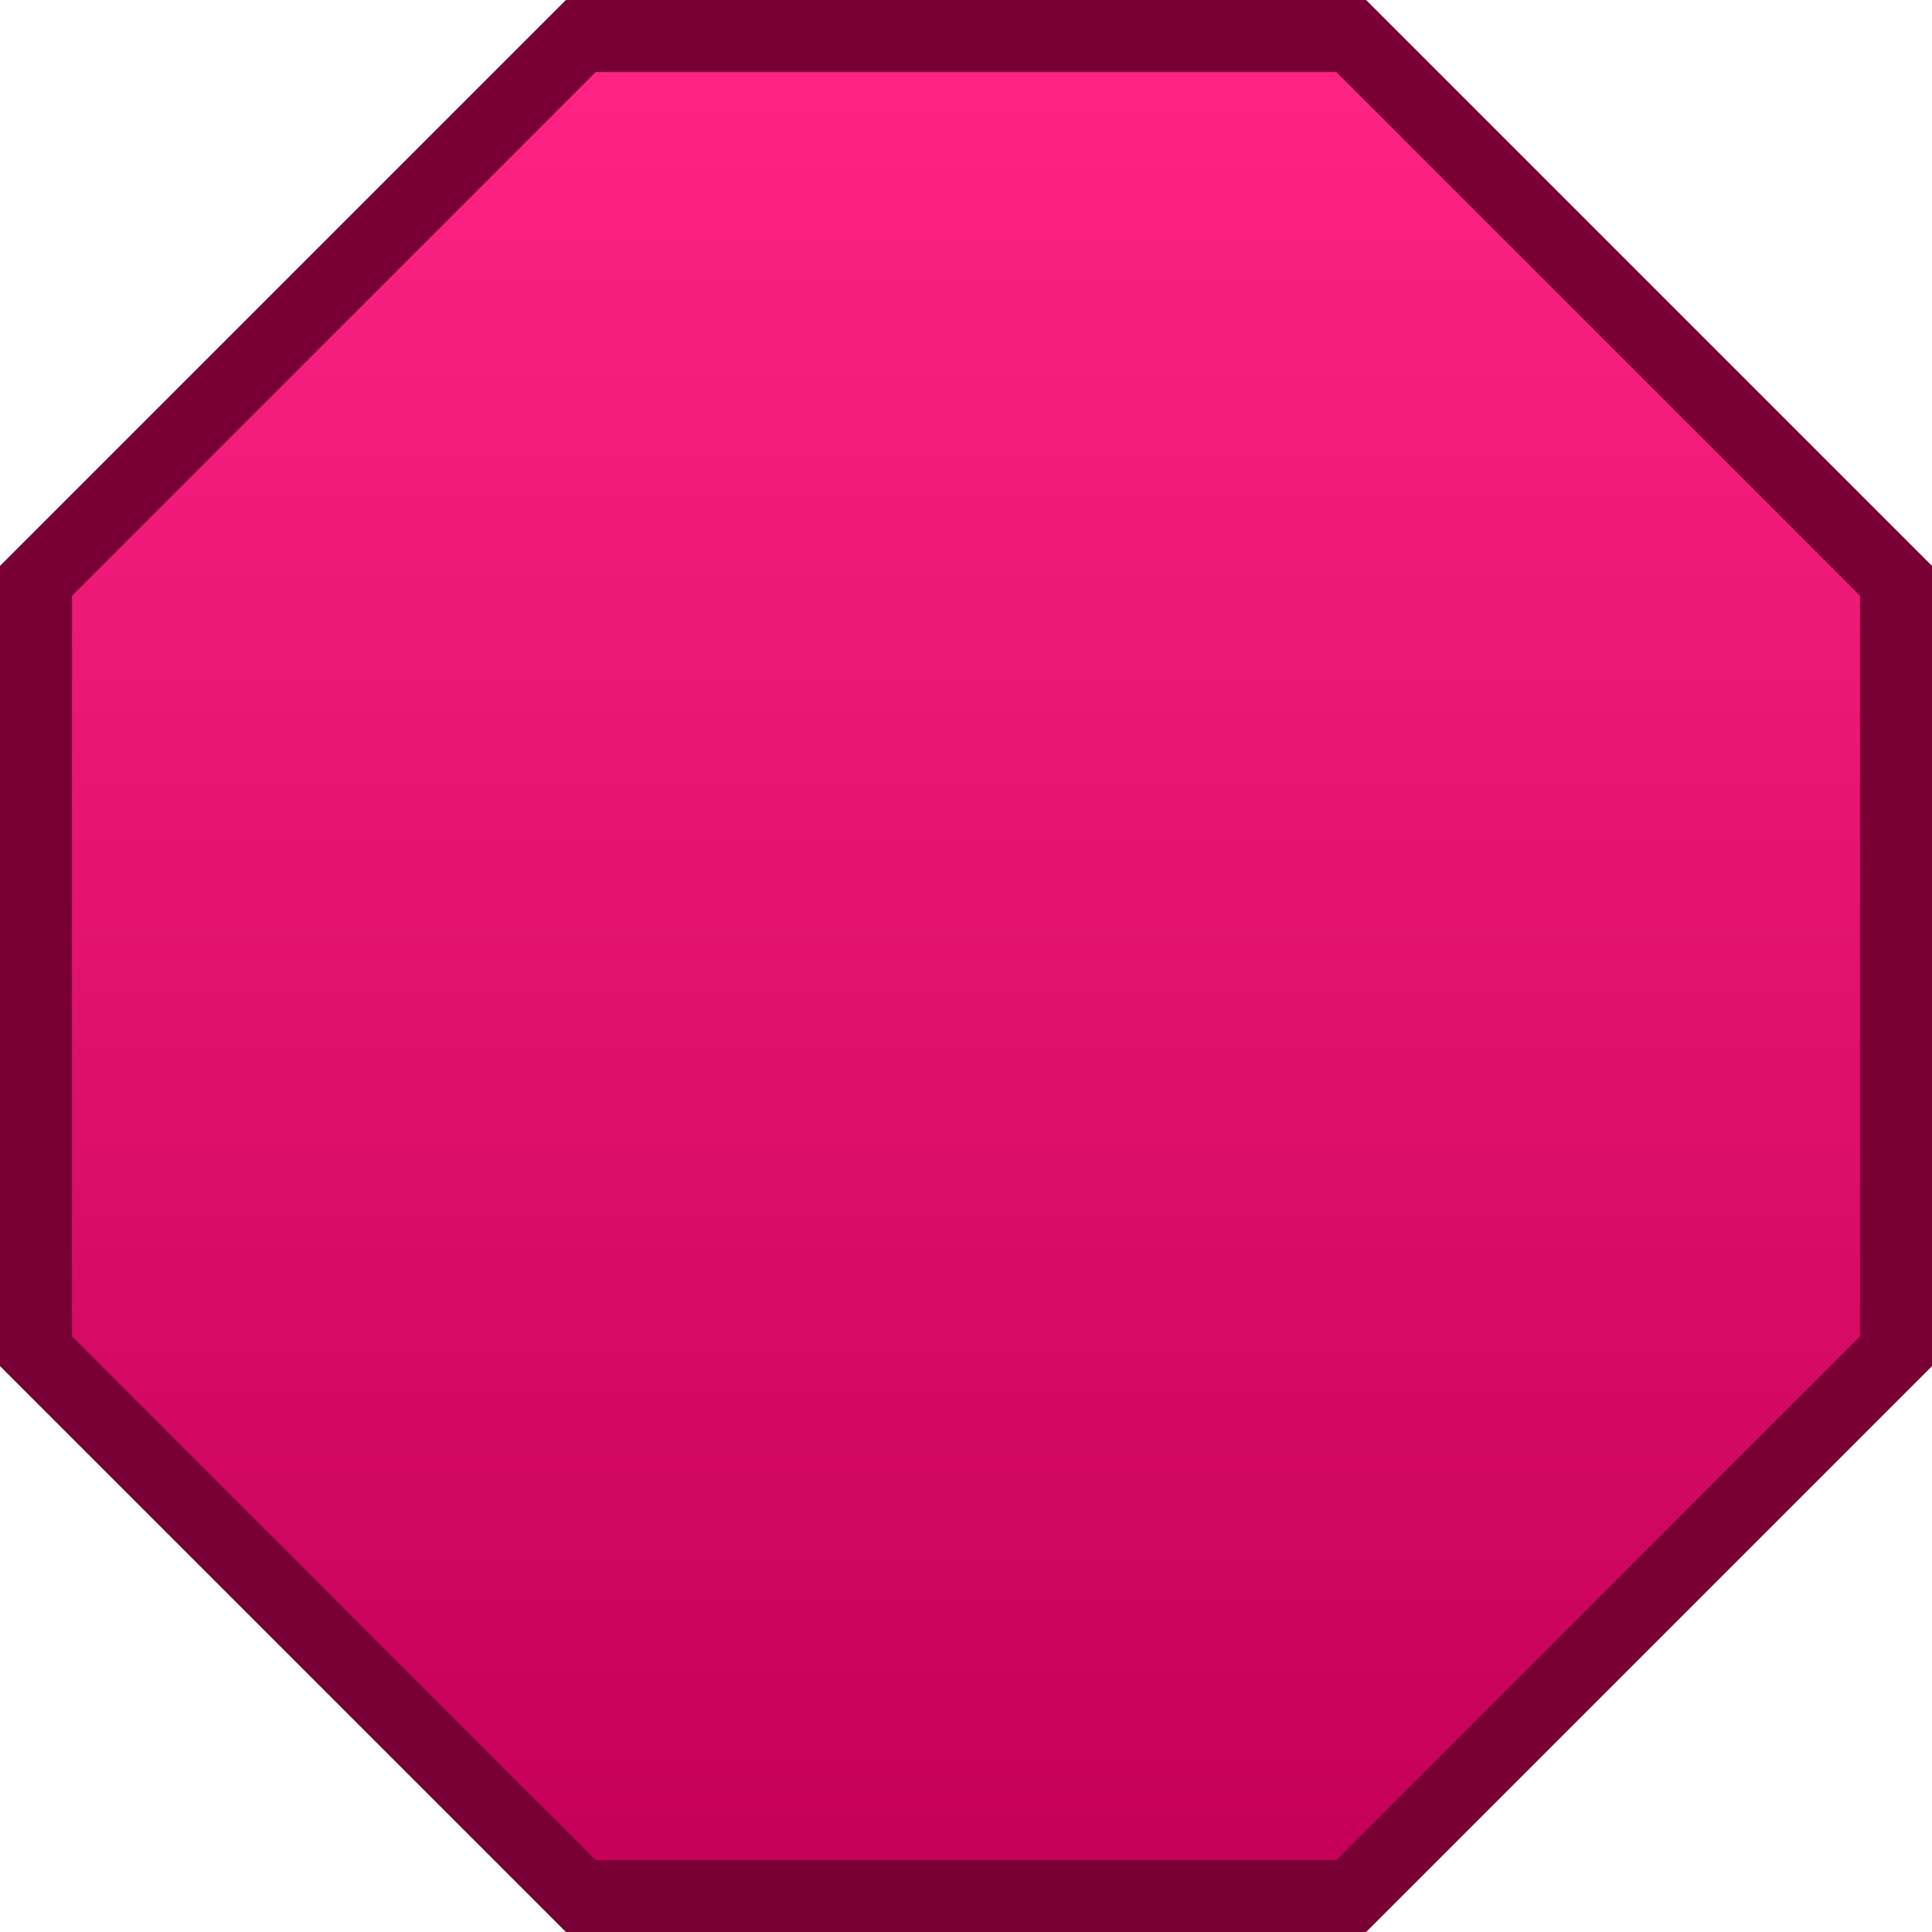 <svg version="1.1" xmlns="http://www.w3.org/2000/svg" xmlns:xlink="http://www.w3.org/1999/xlink" width="80.481" height="80.481" viewBox="0,0,80.481,80.481"><defs><linearGradient x1="240" y1="141.259" x2="240" y2="218.741" gradientUnits="userSpaceOnUse" id="color-1"><stop offset="0" stop-color="#ff2484"/><stop offset="1" stop-color="#c40056"/></linearGradient></defs><g transform="translate(-199.759,-139.759)"><g data-paper-data="{&quot;isPaintingLayer&quot;:true}" fill="url(#color-1)" fill-rule="nonzero" stroke="#780034" stroke-width="3" stroke-linecap="butt" stroke-linejoin="miter" stroke-miterlimit="10" stroke-dasharray="" stroke-dashoffset="0" style="mix-blend-mode: normal"><path d="M223.953,218.741l-22.694,-22.694v-32.094l22.694,-22.694h32.094l22.694,22.694v32.094l-22.694,22.694z"/></g></g></svg><!--rotationCenter:40.24071714514935:40.24071714514929-->